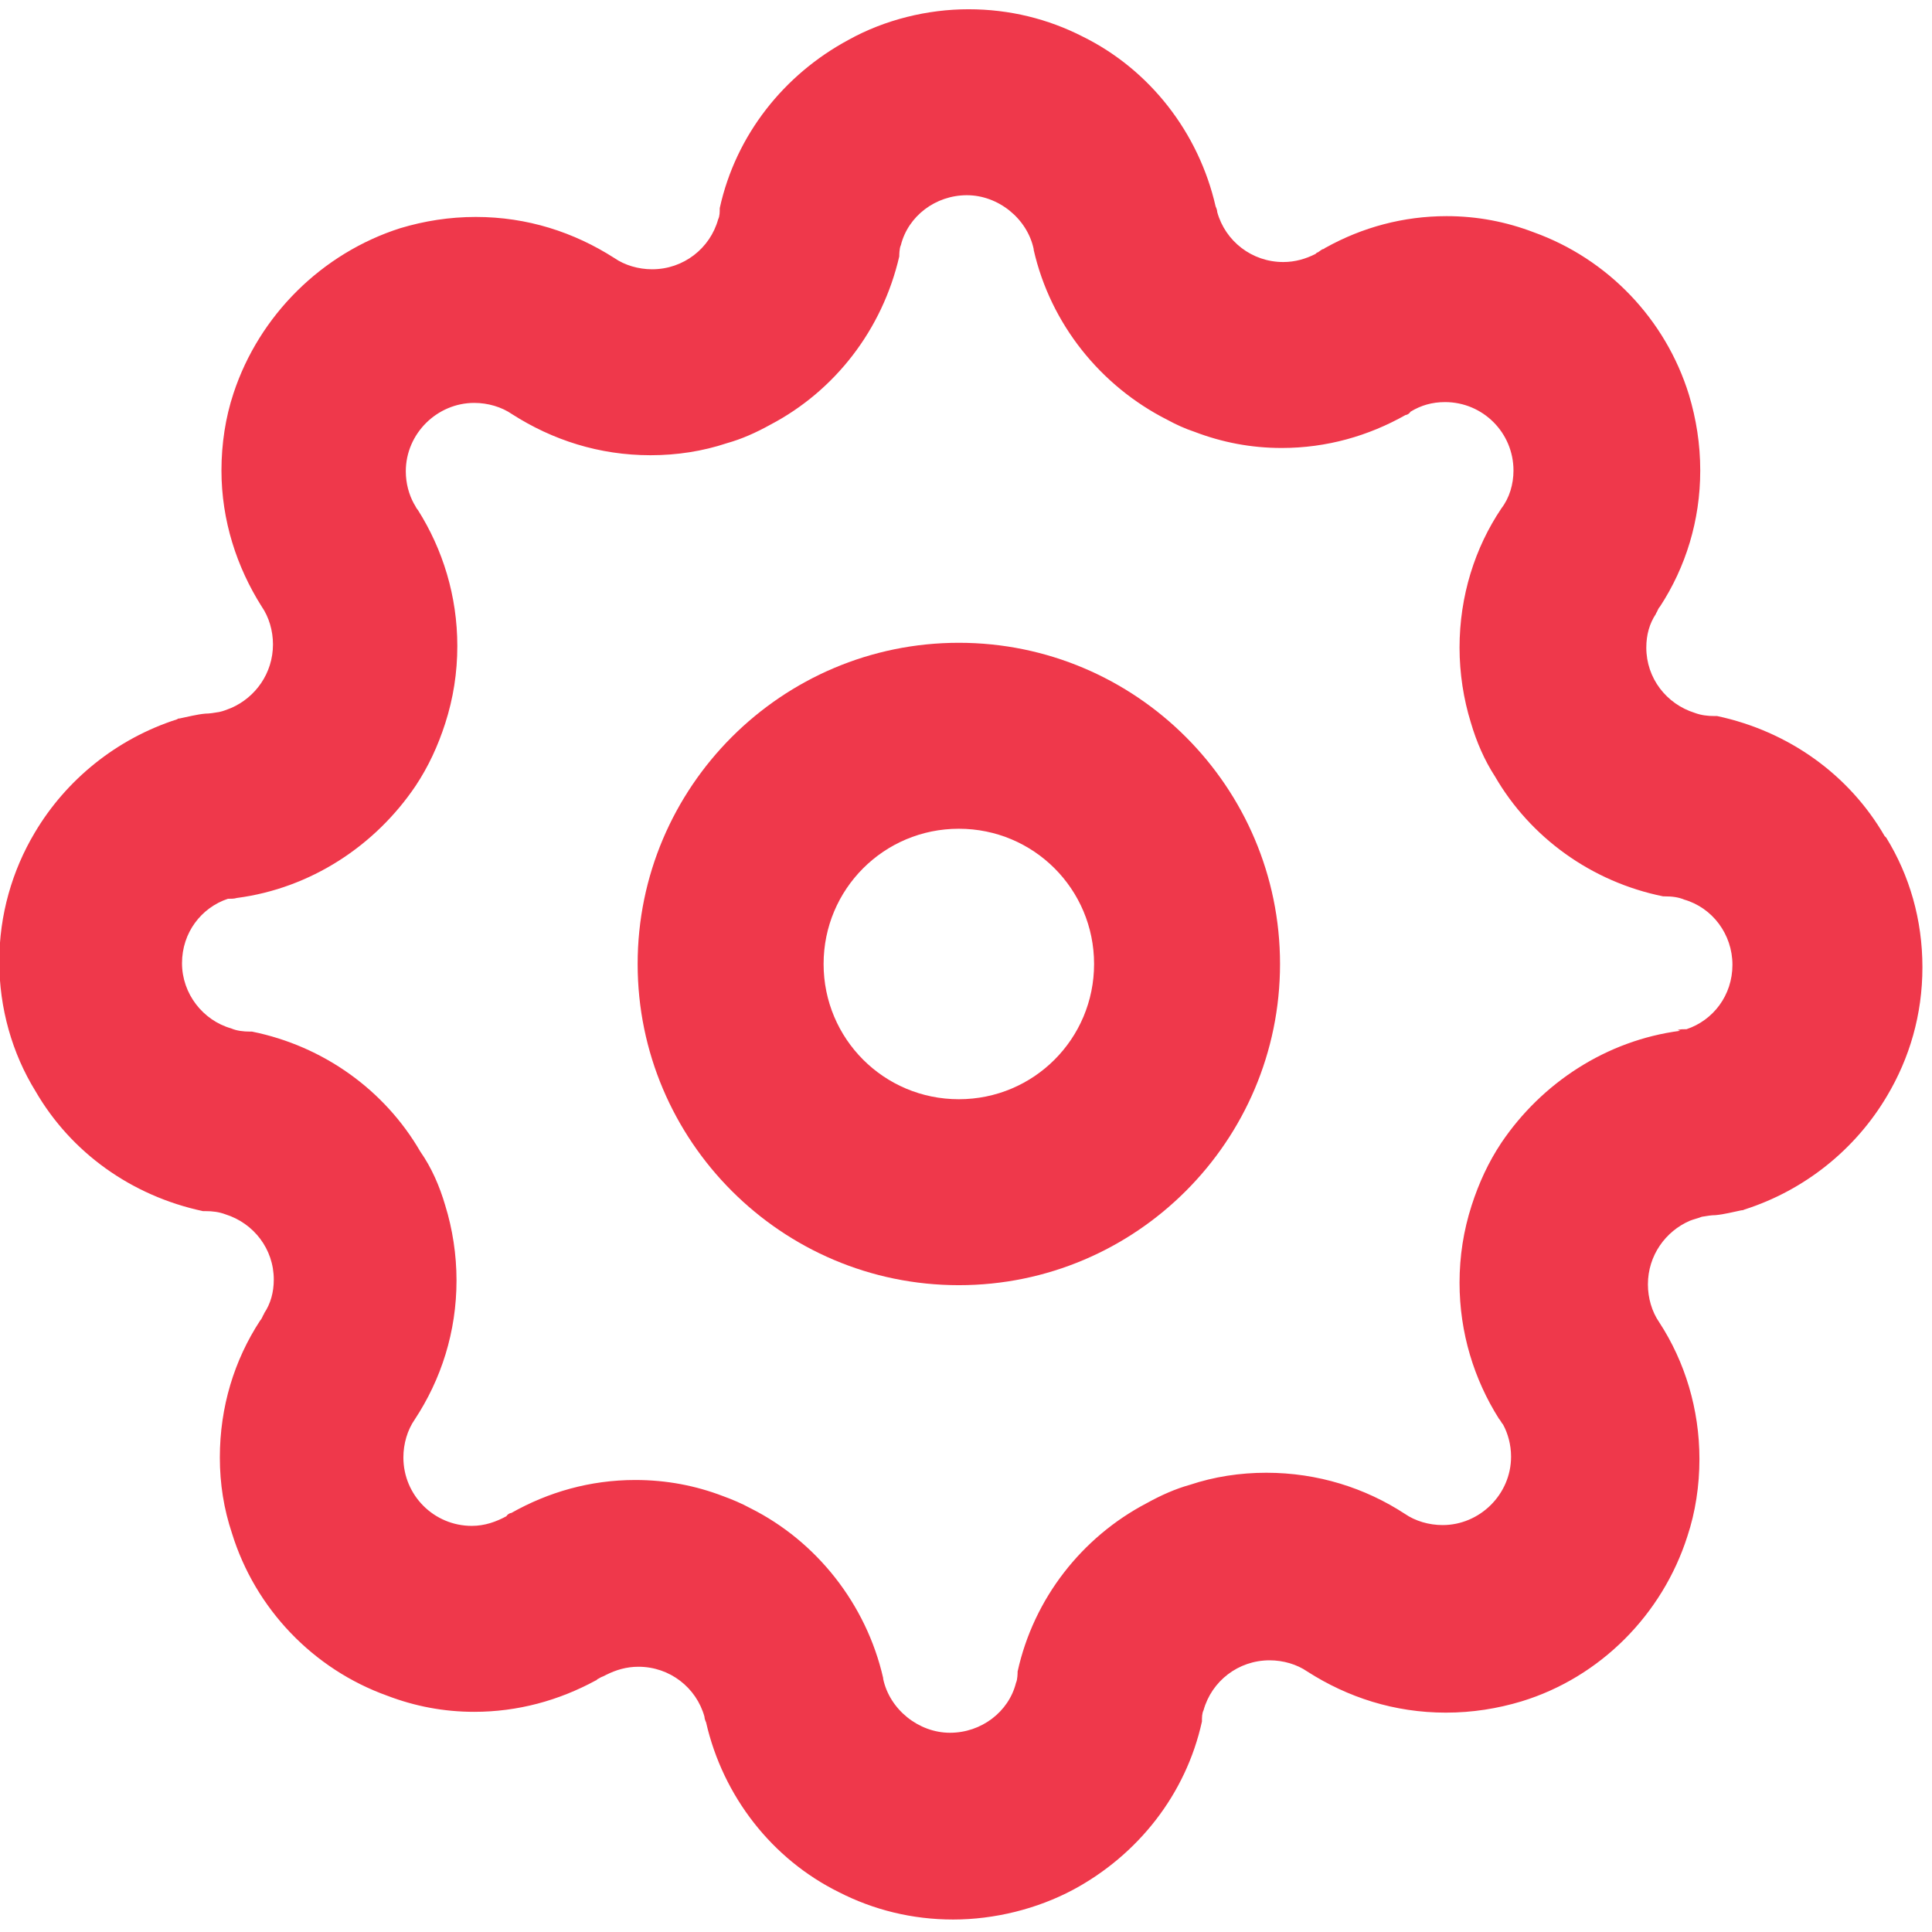 <?xml version="1.0" encoding="UTF-8"?>
<svg xmlns="http://www.w3.org/2000/svg" width="24" height="24" viewBox="0 0 24 24" fill="none">
  <path d="M11.911 15.965C9.711 15.965 7.921 14.175 7.921 11.975C7.921 9.775 9.711 7.985 11.911 7.985C14.111 7.985 15.901 9.775 15.901 11.975C15.901 14.175 14.111 15.965 11.911 15.965ZM11.911 10.295C10.981 10.295 10.231 11.045 10.231 11.975C10.231 12.905 10.981 13.655 11.911 13.655C12.841 13.655 13.591 12.905 13.591 11.975C13.591 11.045 12.841 10.295 11.911 10.295Z" fill="#EF384B"></path>
  <path d="M23.411 10.385C22.971 9.625 22.221 9.085 21.331 8.895H21.301C21.211 8.895 21.131 8.885 21.051 8.855C20.701 8.745 20.451 8.425 20.451 8.045C20.451 7.885 20.491 7.745 20.571 7.625C20.571 7.625 20.571 7.615 20.581 7.605C20.591 7.585 20.601 7.555 20.621 7.535C20.941 7.045 21.121 6.465 21.121 5.845C21.121 5.515 21.071 5.205 20.981 4.905C20.691 3.965 19.971 3.215 19.051 2.885C18.711 2.755 18.351 2.685 17.971 2.685C17.431 2.685 16.921 2.825 16.471 3.075C16.461 3.075 16.451 3.095 16.431 3.095C16.411 3.105 16.401 3.115 16.371 3.135C16.361 3.135 16.351 3.145 16.341 3.155C16.221 3.215 16.091 3.255 15.941 3.255C15.551 3.255 15.221 2.995 15.121 2.635C15.121 2.615 15.111 2.585 15.101 2.565C14.891 1.645 14.281 0.865 13.451 0.455C13.021 0.235 12.541 0.115 12.031 0.115C11.521 0.115 10.991 0.245 10.541 0.495C9.741 0.925 9.141 1.675 8.941 2.585C8.941 2.635 8.941 2.685 8.921 2.725C8.821 3.085 8.491 3.345 8.101 3.345C7.931 3.345 7.761 3.295 7.631 3.205C7.131 2.885 6.551 2.695 5.911 2.695C5.581 2.695 5.271 2.745 4.971 2.835C4.001 3.145 3.221 3.915 2.901 4.885C2.801 5.185 2.751 5.515 2.751 5.845C2.751 6.465 2.941 7.045 3.251 7.535C3.341 7.665 3.391 7.835 3.391 8.005C3.391 8.365 3.171 8.665 2.871 8.795C2.821 8.815 2.771 8.835 2.721 8.845C2.661 8.855 2.601 8.865 2.551 8.865C2.441 8.875 2.331 8.905 2.231 8.925C2.221 8.925 2.211 8.925 2.201 8.935C1.451 9.175 0.821 9.685 0.431 10.345C0.151 10.815 -0.009 11.365 -0.009 11.945C-0.009 12.525 0.151 13.085 0.441 13.555C0.881 14.315 1.631 14.855 2.521 15.045H2.551C2.641 15.045 2.721 15.055 2.801 15.085C3.151 15.195 3.401 15.515 3.401 15.895C3.401 16.055 3.361 16.195 3.281 16.315C3.281 16.315 3.281 16.325 3.271 16.335C3.261 16.355 3.251 16.385 3.231 16.405C2.911 16.895 2.731 17.475 2.731 18.105C2.731 18.435 2.781 18.745 2.881 19.045C3.171 19.985 3.891 20.735 4.811 21.065C5.151 21.195 5.511 21.265 5.891 21.265C6.431 21.265 6.941 21.125 7.401 20.875C7.411 20.875 7.421 20.855 7.431 20.855C7.451 20.845 7.461 20.835 7.491 20.825L7.531 20.805C7.651 20.745 7.781 20.705 7.931 20.705C8.321 20.705 8.651 20.965 8.751 21.325C8.751 21.345 8.761 21.375 8.771 21.395C8.981 22.315 9.591 23.095 10.421 23.505C10.851 23.725 11.331 23.845 11.841 23.845C12.351 23.845 12.881 23.715 13.331 23.475C14.131 23.045 14.731 22.295 14.931 21.385C14.931 21.335 14.931 21.285 14.951 21.245C15.051 20.885 15.381 20.625 15.771 20.625C15.941 20.625 16.111 20.675 16.241 20.765C16.741 21.085 17.321 21.275 17.961 21.275C18.291 21.275 18.601 21.225 18.901 21.135C19.881 20.835 20.651 20.055 20.961 19.085C21.061 18.785 21.111 18.455 21.111 18.125C21.111 17.505 20.931 16.915 20.611 16.425C20.521 16.295 20.471 16.125 20.471 15.955C20.471 15.595 20.691 15.295 20.991 15.165C21.041 15.145 21.091 15.135 21.141 15.115C21.201 15.105 21.261 15.095 21.311 15.095C21.421 15.085 21.531 15.055 21.631 15.035C21.641 15.035 21.651 15.035 21.671 15.025C22.421 14.785 23.051 14.275 23.441 13.615C23.721 13.145 23.881 12.605 23.881 12.015C23.881 11.425 23.721 10.875 23.431 10.405M20.871 12.805C19.951 12.925 19.151 13.455 18.651 14.195C18.491 14.435 18.371 14.695 18.281 14.975C18.181 15.285 18.131 15.605 18.131 15.935C18.131 16.555 18.311 17.135 18.621 17.625C18.641 17.645 18.651 17.675 18.671 17.695C18.731 17.805 18.771 17.945 18.771 18.095C18.771 18.565 18.381 18.945 17.921 18.945C17.751 18.945 17.581 18.895 17.451 18.805C16.961 18.485 16.371 18.295 15.731 18.295C15.401 18.295 15.081 18.345 14.781 18.445C14.601 18.495 14.421 18.575 14.241 18.675C13.441 19.095 12.841 19.855 12.641 20.765C12.641 20.765 12.641 20.768 12.641 20.775C12.641 20.775 12.641 20.865 12.621 20.905C12.531 21.265 12.191 21.525 11.801 21.525C11.411 21.525 11.051 21.235 10.971 20.855V20.845C10.761 19.925 10.141 19.145 9.321 18.735C9.211 18.675 9.091 18.625 8.981 18.585C8.641 18.455 8.281 18.385 7.891 18.385C7.331 18.385 6.811 18.535 6.351 18.795C6.331 18.795 6.301 18.815 6.291 18.835C6.161 18.905 6.021 18.955 5.861 18.955C5.391 18.955 5.011 18.575 5.011 18.105C5.011 17.935 5.061 17.765 5.151 17.635C5.481 17.135 5.671 16.545 5.671 15.905C5.671 15.585 5.621 15.265 5.531 14.975C5.461 14.735 5.361 14.505 5.221 14.305C4.781 13.545 4.021 12.995 3.131 12.815H3.111C3.021 12.815 2.941 12.805 2.871 12.775C2.521 12.675 2.261 12.345 2.261 11.965C2.261 11.585 2.501 11.275 2.831 11.165C2.871 11.165 2.911 11.165 2.941 11.155C3.861 11.035 4.661 10.505 5.161 9.765C5.321 9.525 5.441 9.265 5.531 8.985C5.631 8.675 5.681 8.355 5.681 8.025C5.681 7.405 5.501 6.825 5.191 6.335C5.171 6.315 5.161 6.285 5.141 6.255C5.081 6.145 5.041 6.005 5.041 5.855C5.041 5.385 5.431 5.005 5.891 5.005C6.061 5.005 6.231 5.055 6.361 5.145C6.861 5.465 7.441 5.655 8.081 5.655C8.411 5.655 8.731 5.605 9.031 5.505C9.211 5.455 9.391 5.375 9.571 5.275C10.371 4.855 10.961 4.095 11.171 3.185C11.171 3.185 11.171 3.182 11.171 3.175C11.171 3.175 11.171 3.085 11.191 3.045C11.281 2.685 11.621 2.425 12.011 2.425C12.401 2.425 12.761 2.715 12.841 3.095V3.105C13.051 4.025 13.671 4.795 14.501 5.215C14.611 5.275 14.721 5.325 14.841 5.365C15.181 5.495 15.541 5.565 15.921 5.565C16.481 5.565 17.001 5.415 17.461 5.155C17.481 5.155 17.511 5.135 17.521 5.115C17.651 5.035 17.791 4.995 17.951 4.995C18.421 4.995 18.801 5.375 18.801 5.845C18.801 6.015 18.751 6.185 18.651 6.315C18.321 6.805 18.131 7.405 18.131 8.045C18.131 8.365 18.181 8.685 18.271 8.975C18.341 9.215 18.441 9.445 18.571 9.645C19.011 10.405 19.771 10.955 20.661 11.135H20.681C20.771 11.135 20.851 11.145 20.921 11.175C21.271 11.275 21.521 11.605 21.521 11.985C21.521 12.365 21.281 12.675 20.951 12.785C20.911 12.785 20.871 12.785 20.841 12.795" fill="#EF384B"></path>
</svg>

